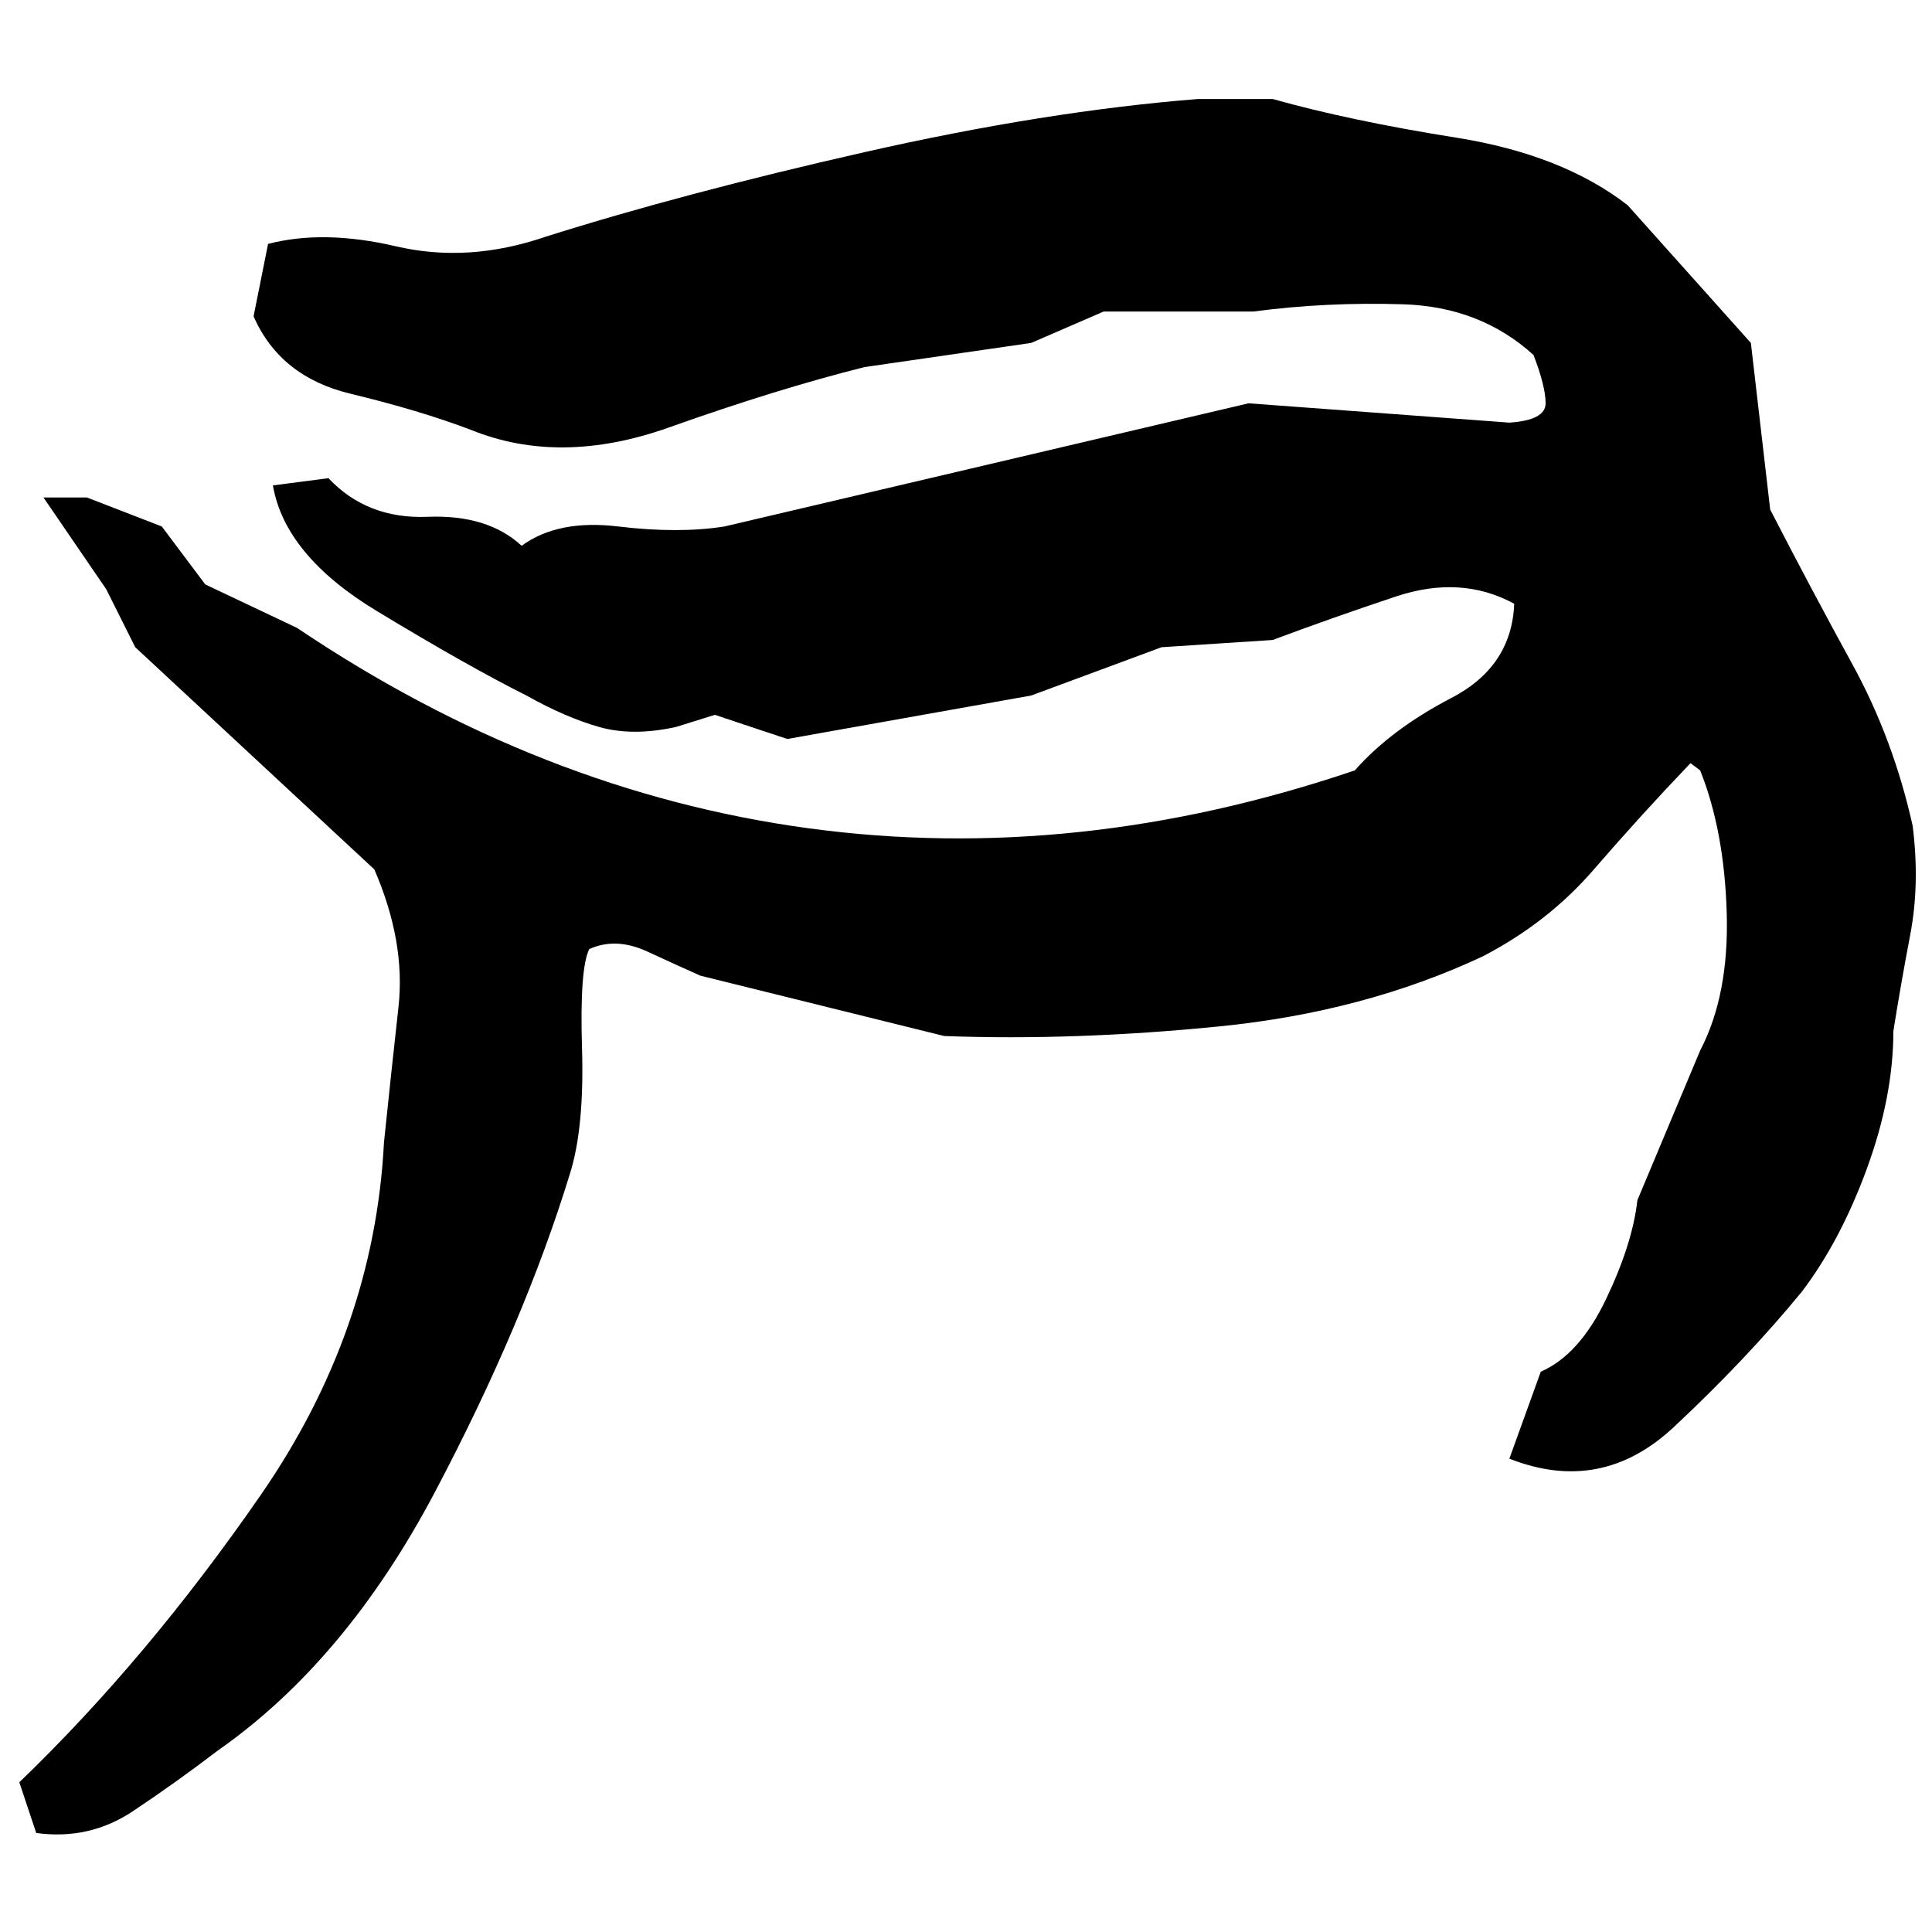 ﻿<?xml version="1.0" encoding="UTF-8" standalone="yes"?>
<svg xmlns="http://www.w3.org/2000/svg" height="100%" version="1.1" width="100%" viewBox="0 0 80 80">
  <g transform="scale(1)">
    <path fill="#000000" d="M49.6 4.1H52.7Q55.9 5.0 60.3 5.7T67.4 8.5L72.5 14.2L73.3 21.1Q75.0 24.4 76.7 27.5T79.2 34.2Q79.5 36.6 79.1 38.7T78.4 42.7Q78.4 45.4 77.3 48.4T74.6 53.5Q72.3 56.3 69.3 59.1T62.5 60.4L63.8 56.8Q65.4 56.1 66.5 53.8T67.8 49.7L70.4 43.5Q71.6 41.2 71.5 37.8T70.4 31.9L70.0 31.6Q67.9 33.8 66 36T61.4 39.6Q56.5 41.9 50.5 42.5T39.1 42.9L29 40.4Q28.1 40.0 26.8 39.4T24.4 39.3Q24.0 40.1 24.1 43.4T23.6 48.6Q21.7 54.8 18 61.8T9 72.5Q7.3 73.8 5.5 75T1.5 75.9L0.8 73.8Q6.1 68.7 10.8 61.9T15.9 47.3Q16.2 44.4 16.5 41.7T15.5 36L5.6 26.8L4.4 24.4L1.8 20.6H3.6L6.7 21.8L8.5 24.2L12.3 26Q22.4 32.8 33.5 34.3T56.1 31.9Q57.6 30.2 60.1 28.9T62.7 25.0Q60.5 23.8 57.8 24.7T52.7 26.5L48.1 26.8L42.7 28.8L32.6 30.6L29.6 29.6L28.0 30.1Q26.2 30.5 24.8 30.1T21.8 28.8Q19.4 27.6 15.6 25.3T11.3 20.1L13.6 19.8Q15.2 21.5 17.7 21.4T21.6 22.6Q23.1 21.5 25.6 21.8T30 21.8L51.7 16.7L62.5 17.5Q64 17.4 64 16.7T63.5 14.7Q61.3 12.7 58.1 12.6T51.9 12.9H45.7L42.7 14.2L35.8 15.2Q32.2 16.1 27.7 17.7T19.5 17.8Q17.4 17.0 14.5 16.3T10.5 13.1L11.1 10.1Q13.4 9.5 16.4 10.2T22.6 9.8Q28.3 8.0 35.8 6.3T49.6 4.1Z" />
  </g>
</svg>
